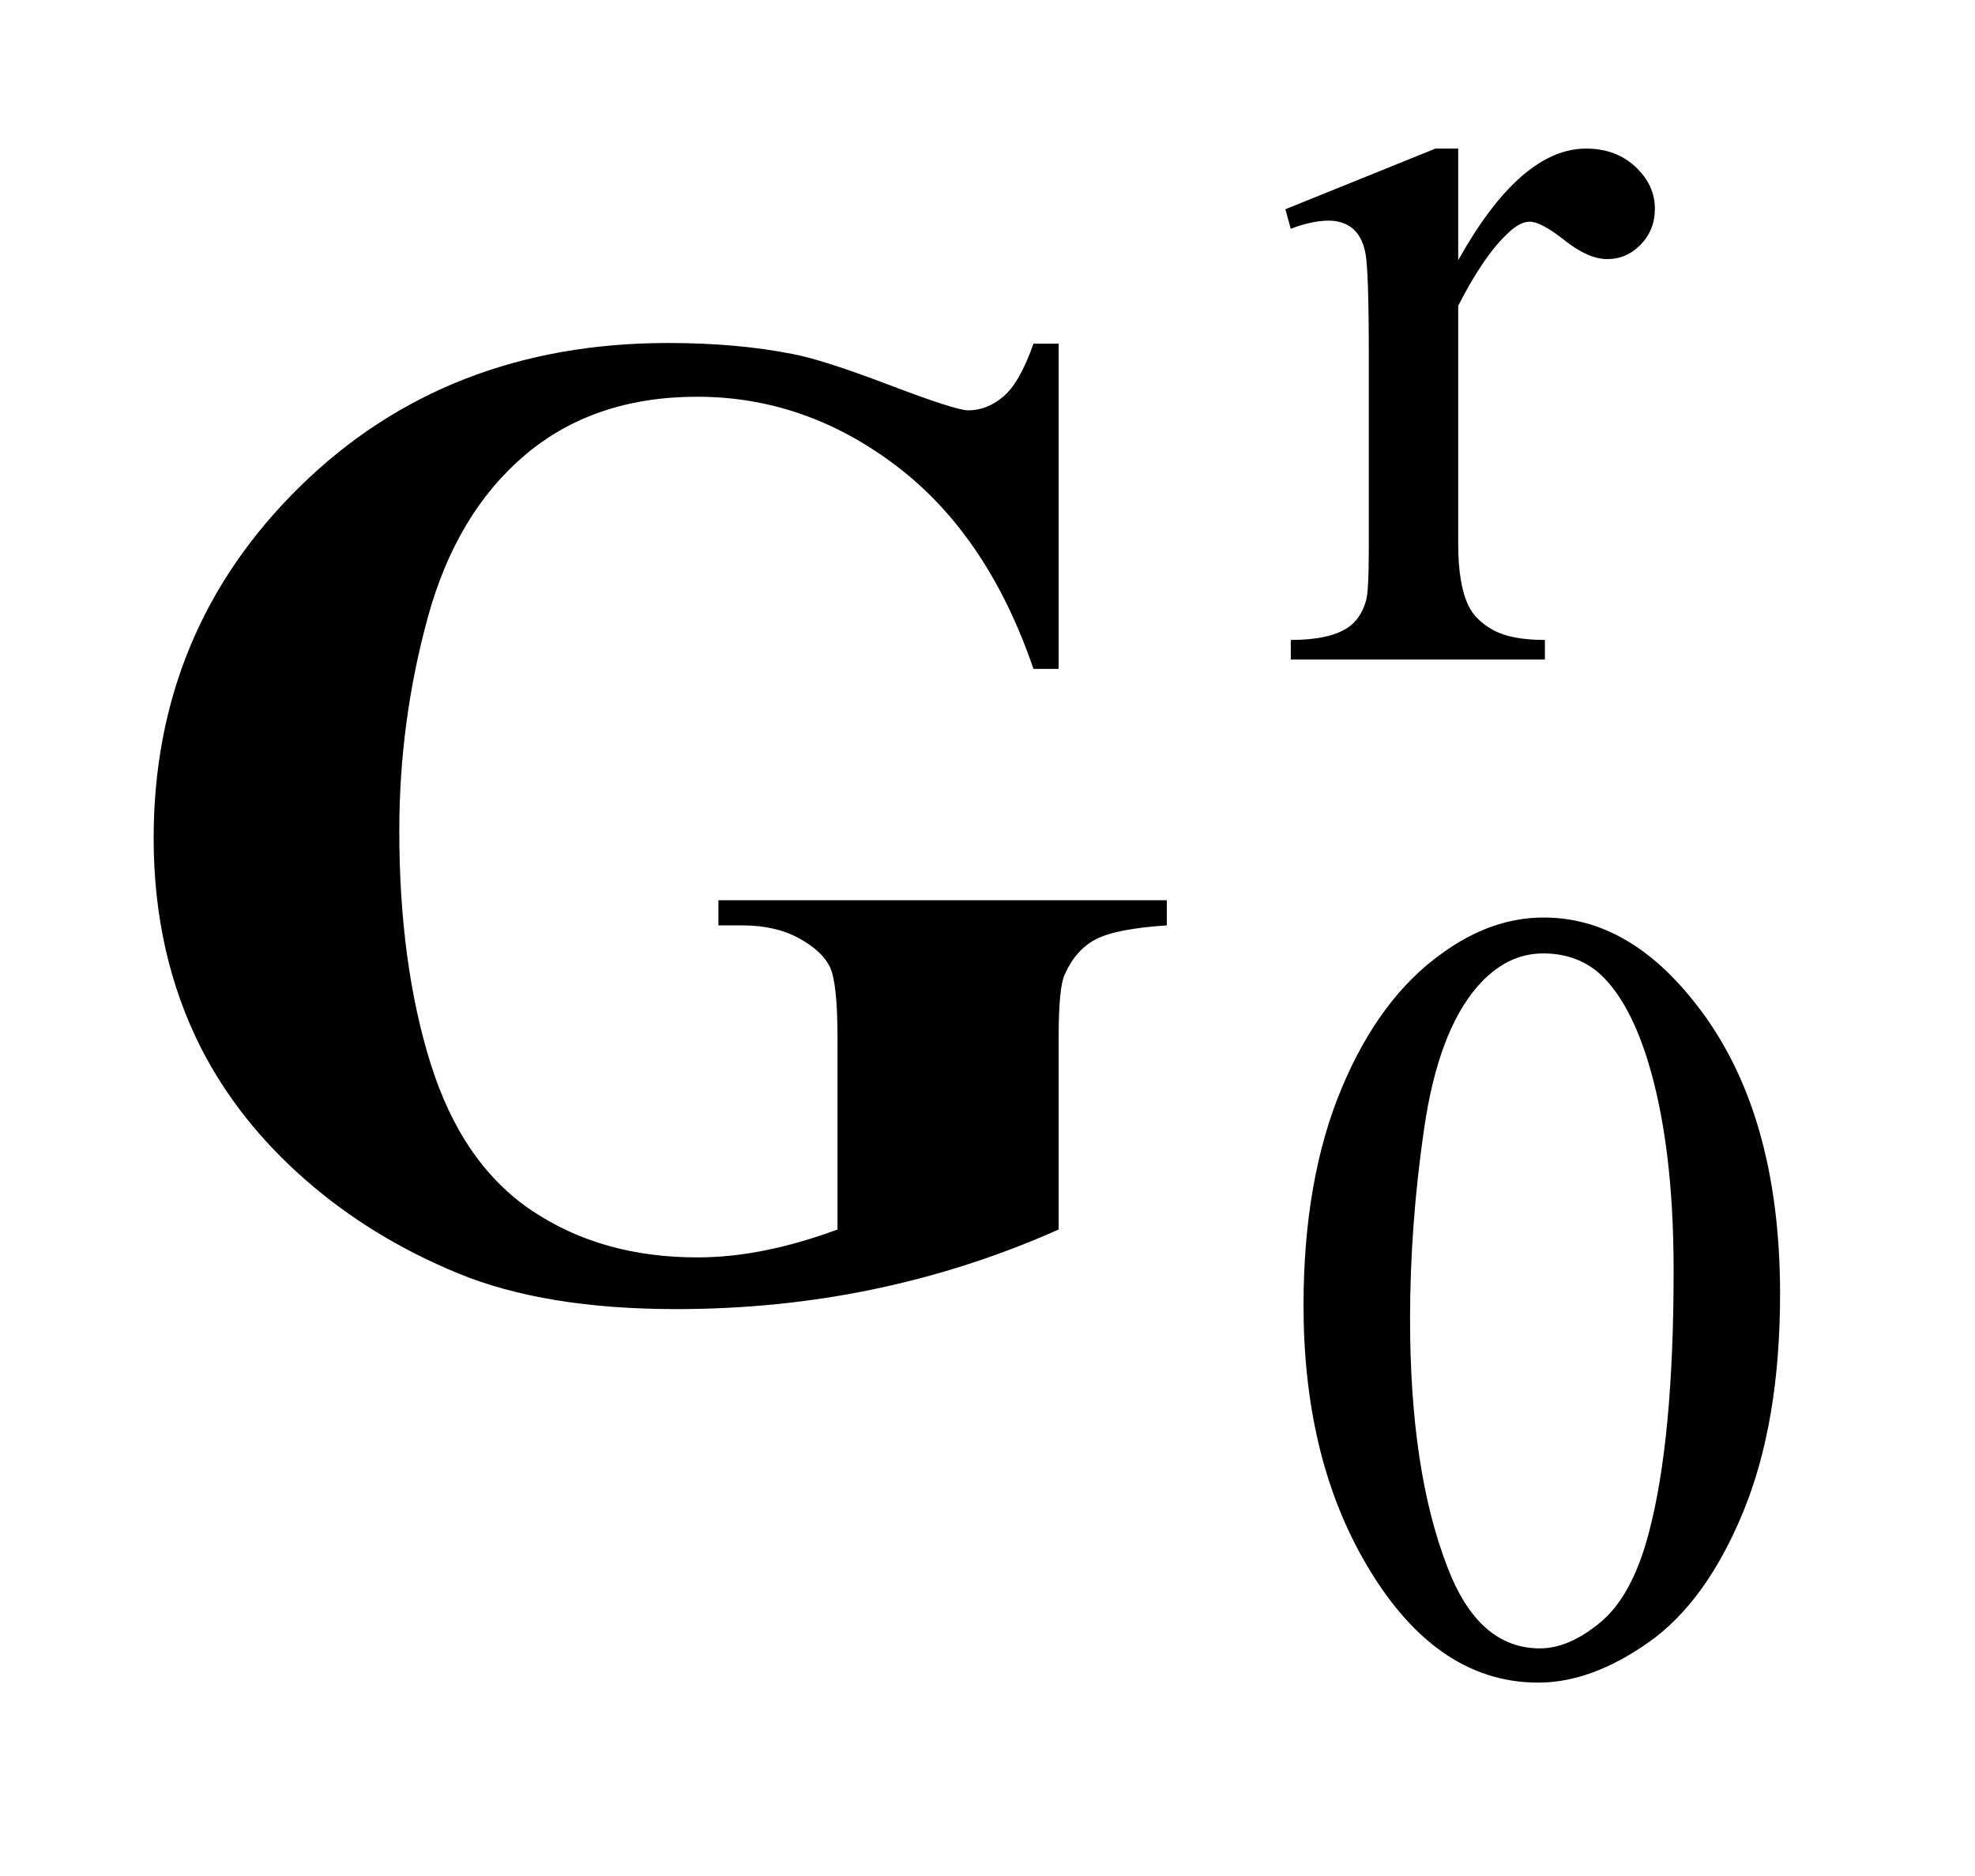 <?xml version="1.0" encoding="UTF-8"?>
<!DOCTYPE svg PUBLIC '-//W3C//DTD SVG 1.0//EN'
          'http://www.w3.org/TR/2001/REC-SVG-20010904/DTD/svg10.dtd'>
<svg stroke-dasharray="none" shape-rendering="auto" xmlns="http://www.w3.org/2000/svg" font-family="'Dialog'" text-rendering="auto" width="20" fill-opacity="1" color-interpolation="auto" color-rendering="auto" preserveAspectRatio="xMidYMid meet" font-size="12px" viewBox="0 0 20 19" fill="black" xmlns:xlink="http://www.w3.org/1999/xlink" stroke="black" image-rendering="auto" stroke-miterlimit="10" stroke-linecap="square" stroke-linejoin="miter" font-style="normal" stroke-width="1" height="19" stroke-dashoffset="0" font-weight="normal" stroke-opacity="1"
><!--Generated by the Batik Graphics2D SVG Generator--><defs id="genericDefs"
  /><g
  ><defs id="defs1"
    ><clipPath clipPathUnits="userSpaceOnUse" id="clipPath1"
      ><path d="M0.962 3.667 L13.482 3.667 L13.482 15.576 L0.962 15.576 L0.962 3.667 Z"
      /></clipPath
      ><clipPath clipPathUnits="userSpaceOnUse" id="clipPath2"
      ><path d="M30.723 117.145 L30.723 497.652 L430.746 497.652 L430.746 117.145 Z"
      /></clipPath
    ></defs
    ><g transform="scale(1.576,1.576) translate(-0.962,-3.667) matrix(0.031,0,0,0.031,0,0)"
    ><path d="M333.281 149.094 L333.281 172.234 Q346.203 149.094 359.797 149.094 Q365.969 149.094 370.008 152.859 Q374.047 156.625 374.047 161.562 Q374.047 165.938 371.133 168.969 Q368.219 172 364.172 172 Q360.234 172 355.352 168.125 Q350.469 164.25 348.109 164.25 Q346.094 164.25 343.734 166.5 Q338.672 171.109 333.281 181.672 L333.281 230.969 Q333.281 239.5 335.422 243.875 Q336.875 246.906 340.586 248.93 Q344.297 250.953 351.25 250.953 L351.25 255 L298.578 255 L298.578 250.953 Q306.438 250.953 310.266 248.484 Q313.078 246.688 314.188 242.766 Q314.75 240.844 314.75 231.859 L314.75 192 Q314.75 174.031 314.023 170.602 Q313.297 167.172 311.328 165.602 Q309.359 164.031 306.438 164.031 Q302.969 164.031 298.578 165.719 L297.453 161.672 L328.562 149.094 L333.281 149.094 Z" stroke="none" clip-path="url(#clipPath2)"
    /></g
    ><g transform="matrix(0.049,0,0,0.049,-1.515,-5.778)"
    ><path d="M300.312 387.75 Q300.312 361.703 308.172 342.891 Q316.031 324.078 329.062 314.875 Q339.172 307.562 349.953 307.562 Q367.469 307.562 381.391 325.422 Q398.797 347.547 398.797 385.391 Q398.797 411.906 391.164 430.438 Q383.531 448.969 371.68 457.336 Q359.828 465.703 348.828 465.703 Q327.047 465.703 312.547 439.984 Q300.312 418.297 300.312 387.75 ZM322.328 390.562 Q322.328 422.016 330.078 441.891 Q336.469 458.625 349.156 458.625 Q355.234 458.625 361.742 453.172 Q368.25 447.719 371.625 434.922 Q376.797 415.609 376.797 380.453 Q376.797 354.406 371.406 337 Q367.359 324.078 360.953 318.688 Q356.344 314.984 349.844 314.984 Q342.203 314.984 336.25 321.828 Q328.156 331.156 325.242 351.148 Q322.328 371.141 322.328 390.562 Z" stroke="none" clip-path="url(#clipPath2)"
    /></g
    ><g transform="matrix(0.049,0,0,0.049,-1.515,-5.778)"
    ><path d="M249.703 188.953 L249.703 256.172 L244.5 256.172 Q235.078 228.609 216.234 214.266 Q197.391 199.922 175.031 199.922 Q153.656 199.922 139.453 211.945 Q125.25 223.969 119.344 245.484 Q113.438 267 113.438 289.641 Q113.438 317.062 119.906 337.734 Q126.375 358.406 140.789 368.109 Q155.203 377.812 175.031 377.812 Q181.922 377.812 189.164 376.336 Q196.406 374.859 204 372.047 L204 332.391 Q204 321.141 202.453 317.836 Q200.906 314.531 196.055 311.859 Q191.203 309.188 184.312 309.188 L179.391 309.188 L179.391 303.984 L272.062 303.984 L272.062 309.188 Q261.516 309.891 257.367 312.07 Q253.219 314.25 250.969 319.312 Q249.703 321.984 249.703 332.391 L249.703 372.047 Q231.422 380.203 211.664 384.352 Q191.906 388.5 170.672 388.5 Q143.531 388.5 125.602 381.117 Q107.672 373.734 93.961 361.711 Q80.25 349.688 72.516 334.641 Q62.672 315.234 62.672 291.188 Q62.672 248.156 92.906 218.484 Q123.141 188.812 168.984 188.812 Q183.188 188.812 194.578 191.062 Q200.766 192.188 214.617 197.461 Q228.469 202.734 231 202.734 Q234.938 202.734 238.312 199.852 Q241.688 196.969 244.5 188.953 L249.703 188.953 Z" stroke="none" clip-path="url(#clipPath2)"
    /></g
  ></g
></svg
>
